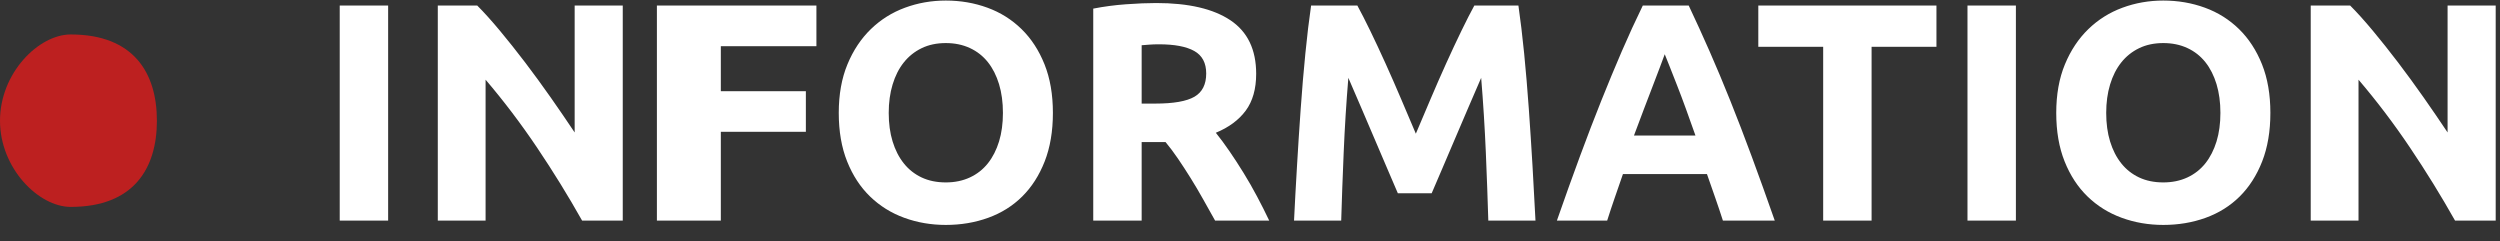 <svg 
 xmlns="http://www.w3.org/2000/svg"
 xmlns:xlink="http://www.w3.org/1999/xlink"
 width="145px" height="14px">
<rect width="100%" height="100%" fill="#333333" stroke="none"/>
<path fill-rule="evenodd"  fill="rgb(255, 255, 255)"
 d="M142.392,12.794 C141.588,11.366 140.718,9.956 139.782,8.564 C138.846,7.172 137.849,5.858 136.794,4.622 L136.794,12.794 L134.022,12.794 L134.022,0.320 L136.308,0.320 C136.704,0.716 137.142,1.202 137.622,1.778 C138.101,2.354 138.591,2.969 139.089,3.623 C139.586,4.277 140.081,4.955 140.574,5.657 C141.066,6.359 141.528,7.034 141.960,7.682 L141.960,0.320 L144.750,0.320 L144.750,12.794 L142.392,12.794 ZM129.900,11.399 C129.348,11.945 128.691,12.356 127.929,12.632 C127.166,12.908 126.347,13.046 125.472,13.046 C124.619,13.046 123.816,12.908 123.060,12.632 C122.304,12.356 121.644,11.945 121.080,11.399 C120.515,10.853 120.072,10.175 119.748,9.365 C119.424,8.555 119.262,7.616 119.262,6.548 C119.262,5.480 119.430,4.541 119.766,3.731 C120.101,2.921 120.555,2.240 121.125,1.688 C121.694,1.136 122.355,0.722 123.105,0.446 C123.854,0.170 124.644,0.032 125.472,0.032 C126.324,0.032 127.128,0.170 127.884,0.446 C128.640,0.722 129.299,1.136 129.864,1.688 C130.428,2.240 130.872,2.921 131.196,3.731 C131.520,4.541 131.682,5.480 131.682,6.548 C131.682,7.616 131.522,8.555 131.205,9.365 C130.887,10.175 130.451,10.853 129.900,11.399 ZM128.559,4.883 C128.408,4.385 128.192,3.959 127.911,3.605 C127.629,3.251 127.281,2.978 126.867,2.786 C126.453,2.594 125.987,2.498 125.472,2.498 C124.943,2.498 124.475,2.597 124.068,2.795 C123.660,2.993 123.314,3.269 123.033,3.623 C122.751,3.977 122.535,4.403 122.385,4.901 C122.234,5.399 122.160,5.948 122.160,6.548 C122.160,7.160 122.234,7.712 122.385,8.204 C122.535,8.696 122.751,9.119 123.033,9.473 C123.314,9.827 123.660,10.100 124.068,10.292 C124.475,10.484 124.943,10.580 125.472,10.580 C125.987,10.580 126.453,10.484 126.867,10.292 C127.281,10.100 127.629,9.827 127.911,9.473 C128.192,9.119 128.408,8.696 128.559,8.204 C128.709,7.712 128.784,7.160 128.784,6.548 C128.784,5.936 128.709,5.381 128.559,4.883 ZM114.114,0.320 L116.922,0.320 L116.922,12.794 L114.114,12.794 L114.114,0.320 ZM108.552,12.794 L105.744,12.794 L105.744,2.714 L101.982,2.714 L101.982,0.320 L112.314,0.320 L112.314,2.714 L108.552,2.714 L108.552,12.794 ZM99.928,12.794 C99.789,12.361 99.640,11.915 99.480,11.459 C99.321,11.002 99.162,10.547 99.003,10.094 L94.131,10.094 C93.974,10.549 93.816,11.005 93.658,11.462 C93.499,11.920 93.352,12.364 93.216,12.794 L90.300,12.794 C90.769,11.450 91.214,10.208 91.636,9.068 C92.057,7.928 92.469,6.854 92.872,5.846 C93.276,4.838 93.673,3.881 94.064,2.975 C94.455,2.069 94.862,1.184 95.283,0.320 L97.945,0.320 C98.354,1.184 98.758,2.069 99.156,2.975 C99.554,3.881 99.955,4.838 100.359,5.846 C100.763,6.854 101.176,7.928 101.597,9.068 C102.019,10.208 102.465,11.450 102.936,12.794 L99.928,12.794 ZM97.783,6.312 C97.604,5.819 97.434,5.368 97.273,4.959 C97.112,4.550 96.970,4.190 96.849,3.879 C96.727,3.567 96.629,3.323 96.555,3.146 C96.492,3.327 96.400,3.574 96.280,3.885 C96.159,4.197 96.022,4.558 95.868,4.966 C95.713,5.375 95.541,5.825 95.351,6.316 C95.160,6.808 94.967,7.323 94.770,7.862 L98.337,7.862 C98.146,7.321 97.961,6.804 97.783,6.312 ZM86.178,8.834 C86.117,7.406 86.027,5.966 85.908,4.514 C85.691,5.018 85.450,5.576 85.185,6.188 C84.920,6.800 84.659,7.412 84.400,8.024 C84.141,8.636 83.891,9.221 83.651,9.779 C83.410,10.337 83.205,10.814 83.037,11.210 L81.075,11.210 C80.906,10.814 80.701,10.337 80.461,9.779 C80.220,9.221 79.970,8.636 79.711,8.024 C79.452,7.412 79.191,6.800 78.926,6.188 C78.661,5.576 78.420,5.018 78.204,4.514 C78.084,5.966 77.994,7.406 77.934,8.834 C77.873,10.262 77.826,11.582 77.790,12.794 L75.054,12.794 C75.101,11.810 75.159,10.760 75.225,9.644 C75.290,8.528 75.362,7.415 75.441,6.305 C75.519,5.195 75.609,4.127 75.711,3.101 C75.812,2.075 75.924,1.148 76.044,0.320 L78.726,0.320 C78.942,0.716 79.192,1.205 79.475,1.787 C79.757,2.369 80.052,2.999 80.359,3.677 C80.666,4.355 80.969,5.048 81.270,5.756 C81.571,6.464 81.854,7.130 82.119,7.754 C82.383,7.130 82.666,6.464 82.967,5.756 C83.268,5.048 83.571,4.355 83.878,3.677 C84.185,2.999 84.480,2.369 84.763,1.787 C85.045,1.205 85.295,0.716 85.512,0.320 L88.068,0.320 C88.187,1.148 88.299,2.075 88.401,3.101 C88.502,4.127 88.592,5.195 88.671,6.305 C88.749,7.415 88.821,8.528 88.887,9.644 C88.952,10.760 89.010,11.810 89.058,12.794 L86.322,12.794 C86.286,11.582 86.238,10.262 86.178,8.834 ZM69.779,11.552 C69.544,11.132 69.303,10.724 69.056,10.328 C68.809,9.932 68.565,9.557 68.324,9.203 C68.083,8.849 67.842,8.528 67.602,8.240 L66.216,8.240 L66.216,12.794 L63.408,12.794 L63.408,0.500 C64.020,0.380 64.652,0.296 65.307,0.248 C65.961,0.200 66.546,0.176 67.062,0.176 C68.934,0.176 70.367,0.509 71.364,1.175 C72.360,1.841 72.858,2.876 72.858,4.280 C72.858,5.156 72.657,5.867 72.255,6.413 C71.852,6.959 71.274,7.388 70.518,7.700 C70.770,8.012 71.033,8.369 71.310,8.771 C71.586,9.173 71.859,9.593 72.129,10.031 C72.399,10.469 72.660,10.925 72.912,11.399 C73.164,11.873 73.398,12.338 73.614,12.794 L70.475,12.794 C70.246,12.386 70.014,11.972 69.779,11.552 ZM69.267,2.957 C68.805,2.699 68.124,2.570 67.224,2.570 C67.019,2.570 66.837,2.576 66.675,2.588 C66.513,2.600 66.360,2.612 66.216,2.624 L66.216,6.008 L67.008,6.008 C68.063,6.008 68.819,5.876 69.276,5.612 C69.732,5.348 69.960,4.898 69.960,4.262 C69.960,3.650 69.728,3.215 69.267,2.957 ZM59.286,11.399 C58.734,11.945 58.077,12.356 57.315,12.632 C56.552,12.908 55.733,13.046 54.858,13.046 C54.005,13.046 53.202,12.908 52.446,12.632 C51.690,12.356 51.030,11.945 50.466,11.399 C49.901,10.853 49.458,10.175 49.134,9.365 C48.810,8.555 48.648,7.616 48.648,6.548 C48.648,5.480 48.816,4.541 49.152,3.731 C49.487,2.921 49.941,2.240 50.511,1.688 C51.080,1.136 51.741,0.722 52.491,0.446 C53.240,0.170 54.030,0.032 54.858,0.032 C55.710,0.032 56.514,0.170 57.270,0.446 C58.026,0.722 58.685,1.136 59.250,1.688 C59.814,2.240 60.258,2.921 60.582,3.731 C60.906,4.541 61.068,5.480 61.068,6.548 C61.068,7.616 60.908,8.555 60.591,9.365 C60.273,10.175 59.837,10.853 59.286,11.399 ZM57.945,4.883 C57.794,4.385 57.578,3.959 57.297,3.605 C57.015,3.251 56.667,2.978 56.253,2.786 C55.839,2.594 55.373,2.498 54.858,2.498 C54.329,2.498 53.861,2.597 53.454,2.795 C53.046,2.993 52.700,3.269 52.419,3.623 C52.137,3.977 51.921,4.403 51.771,4.901 C51.620,5.399 51.546,5.948 51.546,6.548 C51.546,7.160 51.620,7.712 51.771,8.204 C51.921,8.696 52.137,9.119 52.419,9.473 C52.700,9.827 53.046,10.100 53.454,10.292 C53.861,10.484 54.329,10.580 54.858,10.580 C55.373,10.580 55.839,10.484 56.253,10.292 C56.667,10.100 57.015,9.827 57.297,9.473 C57.578,9.119 57.794,8.696 57.945,8.204 C58.095,7.712 58.170,7.160 58.170,6.548 C58.170,5.936 58.095,5.381 57.945,4.883 ZM41.808,5.288 L46.740,5.288 L46.740,7.646 L41.808,7.646 L41.808,12.794 L38.1,12.794 L38.1,0.320 L47.352,0.320 L47.352,2.678 L41.808,2.678 L41.808,5.288 ZM31.152,8.564 C30.216,7.172 29.219,5.858 28.164,4.622 L28.164,12.794 L25.392,12.794 L25.392,0.320 L27.678,0.320 C28.074,0.716 28.512,1.202 28.992,1.778 C29.471,2.354 29.961,2.969 30.459,3.623 C30.956,4.277 31.451,4.955 31.944,5.657 C32.436,6.359 32.898,7.034 33.330,7.682 L33.330,0.320 L36.120,0.320 L36.120,12.794 L33.762,12.794 C32.958,11.366 32.088,9.956 31.152,8.564 ZM19.704,0.320 L22.512,0.320 L22.512,12.794 L19.704,12.794 L19.704,0.320 Z"/>
<path fill-rule="evenodd"  fill="rgb(189, 32, 32)"
 d="M4.1,1.999 C7.761,1.999 9.1,4.238 9.1,7.000 C9.1,9.761 7.761,12.000 4.1,12.000 C2.239,12.000 -0.000,9.761 -0.000,7.000 C-0.000,4.238 2.239,1.999 4.1,1.999 Z"/>
</svg>